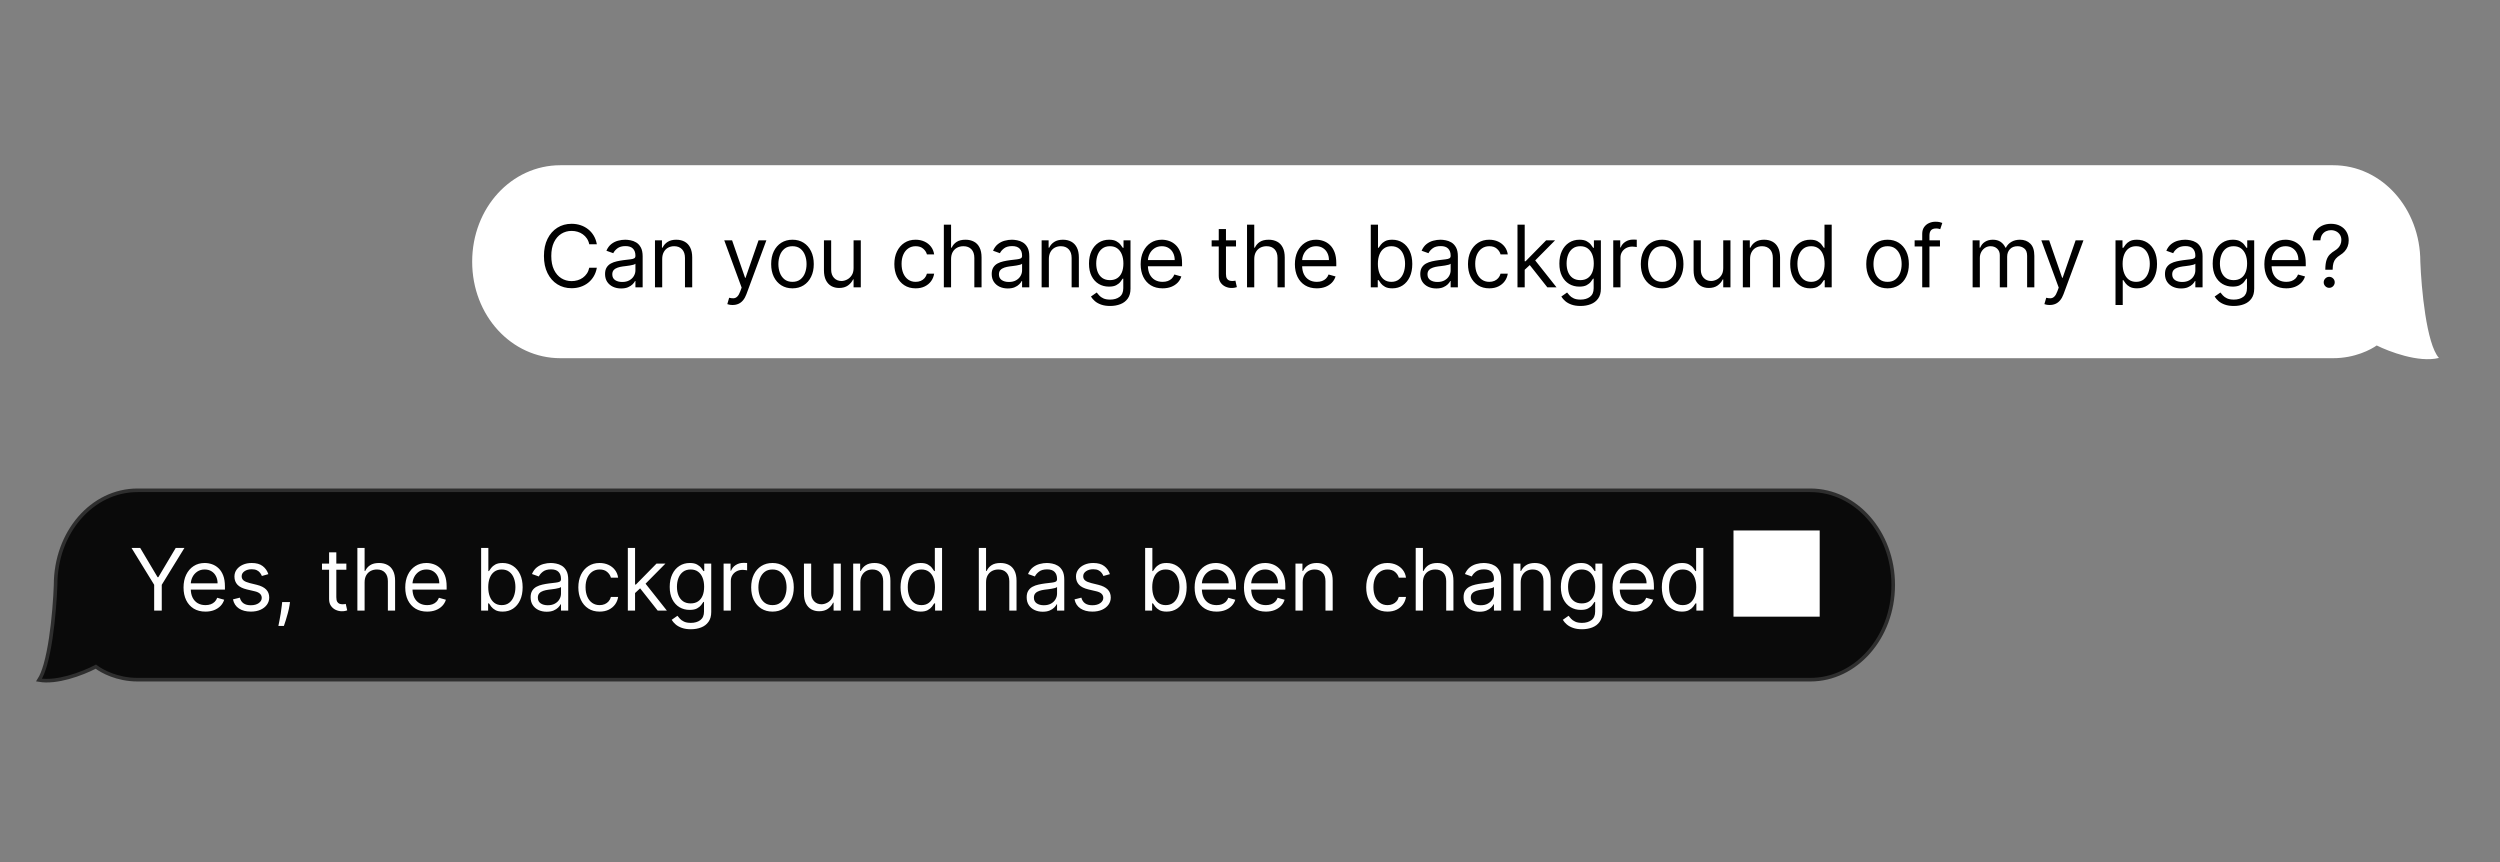 <svg width="348" height="120" viewBox="0 0 348 120" fill="none" xmlns="http://www.w3.org/2000/svg">
<rect x="0" y="0" width="348" height="120" fill="#808080" stroke="none"/>
<path d="M339.5 49.826C336.664 50.531 332.519 48.921 330.837 48.088C330.064 48.639 327.827 49.861 324.773 49.861L78 49.861C71.222 49.861 65.727 43.953 65.727 36.43C65.727 28.908 71.222 23 78 23L324.773 23C331.551 23 336.909 29.013 336.909 36.43C337.045 40.088 337.755 47.888 339.5 49.826Z" fill="white"/>
<path d="M83.079 34H82.023C81.96 33.696 81.851 33.429 81.695 33.199C81.541 32.969 81.354 32.776 81.132 32.619C80.913 32.46 80.671 32.341 80.403 32.261C80.136 32.182 79.858 32.142 79.568 32.142C79.04 32.142 78.561 32.276 78.132 32.543C77.706 32.81 77.367 33.203 77.114 33.723C76.864 34.243 76.739 34.881 76.739 35.636C76.739 36.392 76.864 37.03 77.114 37.55C77.367 38.07 77.706 38.463 78.132 38.73C78.561 38.997 79.04 39.131 79.568 39.131C79.858 39.131 80.136 39.091 80.403 39.011C80.671 38.932 80.913 38.814 81.132 38.658C81.354 38.499 81.541 38.304 81.695 38.074C81.851 37.841 81.96 37.574 82.023 37.273H83.079C83 37.719 82.855 38.118 82.645 38.47C82.435 38.822 82.173 39.122 81.861 39.369C81.548 39.614 81.197 39.8 80.808 39.928C80.422 40.055 80.008 40.119 79.568 40.119C78.824 40.119 78.162 39.938 77.582 39.574C77.003 39.21 76.547 38.693 76.215 38.023C75.882 37.352 75.716 36.557 75.716 35.636C75.716 34.716 75.882 33.92 76.215 33.25C76.547 32.58 77.003 32.062 77.582 31.699C78.162 31.335 78.824 31.153 79.568 31.153C80.008 31.153 80.422 31.217 80.808 31.345C81.197 31.473 81.548 31.66 81.861 31.908C82.173 32.152 82.435 32.45 82.645 32.803C82.855 33.152 83 33.551 83.079 34ZM86.457 40.153C86.042 40.153 85.666 40.075 85.328 39.919C84.99 39.76 84.721 39.531 84.522 39.233C84.323 38.932 84.224 38.568 84.224 38.142C84.224 37.767 84.298 37.463 84.446 37.23C84.593 36.994 84.791 36.81 85.038 36.676C85.285 36.543 85.558 36.443 85.856 36.378C86.157 36.31 86.46 36.256 86.764 36.216C87.162 36.165 87.484 36.126 87.731 36.101C87.981 36.072 88.163 36.026 88.277 35.96C88.393 35.895 88.451 35.781 88.451 35.619V35.585C88.451 35.165 88.336 34.838 88.106 34.605C87.879 34.372 87.534 34.256 87.071 34.256C86.591 34.256 86.214 34.361 85.941 34.571C85.669 34.781 85.477 35.006 85.366 35.244L84.412 34.903C84.582 34.506 84.809 34.196 85.093 33.974C85.38 33.75 85.693 33.594 86.031 33.506C86.372 33.415 86.707 33.369 87.037 33.369C87.247 33.369 87.488 33.395 87.761 33.446C88.037 33.494 88.302 33.595 88.558 33.749C88.816 33.902 89.031 34.133 89.201 34.443C89.372 34.753 89.457 35.168 89.457 35.688V40H88.451V39.114H88.4C88.332 39.256 88.218 39.408 88.059 39.57C87.9 39.731 87.689 39.869 87.424 39.983C87.16 40.097 86.838 40.153 86.457 40.153ZM86.611 39.25C87.008 39.25 87.343 39.172 87.616 39.016C87.892 38.859 88.099 38.658 88.238 38.41C88.38 38.163 88.451 37.903 88.451 37.631V36.71C88.409 36.761 88.315 36.808 88.17 36.851C88.028 36.891 87.863 36.926 87.676 36.957C87.491 36.986 87.311 37.011 87.135 37.034C86.961 37.054 86.821 37.071 86.713 37.085C86.451 37.119 86.207 37.175 85.98 37.251C85.755 37.325 85.573 37.438 85.434 37.588C85.298 37.736 85.23 37.938 85.23 38.193C85.23 38.543 85.359 38.807 85.618 38.986C85.879 39.162 86.21 39.25 86.611 39.25ZM92.178 36.062V40H91.173V33.455H92.144V34.477H92.23C92.383 34.145 92.616 33.878 92.928 33.676C93.241 33.472 93.644 33.369 94.139 33.369C94.582 33.369 94.969 33.46 95.302 33.642C95.634 33.821 95.893 34.094 96.078 34.46C96.262 34.824 96.355 35.284 96.355 35.841V40H95.349V35.909C95.349 35.395 95.215 34.994 94.948 34.707C94.681 34.418 94.315 34.273 93.849 34.273C93.528 34.273 93.241 34.342 92.988 34.481C92.738 34.621 92.54 34.824 92.396 35.091C92.251 35.358 92.178 35.682 92.178 36.062ZM101.975 42.455C101.804 42.455 101.652 42.44 101.519 42.412C101.385 42.386 101.293 42.361 101.242 42.335L101.498 41.449C101.742 41.511 101.958 41.534 102.145 41.517C102.333 41.5 102.499 41.416 102.644 41.266C102.792 41.118 102.927 40.878 103.049 40.545L103.236 40.034L100.816 33.455H101.907L103.714 38.67H103.782L105.589 33.455H106.679L103.901 40.955C103.776 41.293 103.621 41.572 103.437 41.794C103.252 42.019 103.037 42.185 102.793 42.293C102.552 42.401 102.279 42.455 101.975 42.455ZM110.312 40.136C109.721 40.136 109.202 39.996 108.756 39.715C108.313 39.433 107.966 39.04 107.716 38.534C107.469 38.028 107.346 37.438 107.346 36.761C107.346 36.08 107.469 35.484 107.716 34.976C107.966 34.467 108.313 34.072 108.756 33.791C109.202 33.51 109.721 33.369 110.312 33.369C110.902 33.369 111.42 33.51 111.863 33.791C112.309 34.072 112.655 34.467 112.902 34.976C113.152 35.484 113.277 36.08 113.277 36.761C113.277 37.438 113.152 38.028 112.902 38.534C112.655 39.04 112.309 39.433 111.863 39.715C111.42 39.996 110.902 40.136 110.312 40.136ZM110.312 39.233C110.76 39.233 111.13 39.118 111.42 38.888C111.709 38.658 111.924 38.355 112.063 37.98C112.202 37.605 112.272 37.199 112.272 36.761C112.272 36.324 112.202 35.916 112.063 35.538C111.924 35.16 111.709 34.855 111.42 34.622C111.13 34.389 110.76 34.273 110.312 34.273C109.863 34.273 109.493 34.389 109.204 34.622C108.914 34.855 108.699 35.16 108.56 35.538C108.421 35.916 108.351 36.324 108.351 36.761C108.351 37.199 108.421 37.605 108.56 37.98C108.699 38.355 108.914 38.658 109.204 38.888C109.493 39.118 109.863 39.233 110.312 39.233ZM118.818 37.324V33.455H119.823V40H118.818V38.892H118.749C118.596 39.224 118.357 39.507 118.034 39.74C117.71 39.97 117.301 40.085 116.806 40.085C116.397 40.085 116.034 39.996 115.715 39.817C115.397 39.635 115.147 39.362 114.965 38.999C114.784 38.632 114.693 38.17 114.693 37.614V33.455H115.698V37.545C115.698 38.023 115.832 38.403 116.099 38.688C116.369 38.972 116.713 39.114 117.13 39.114C117.38 39.114 117.634 39.05 117.893 38.922C118.154 38.794 118.373 38.598 118.549 38.334C118.728 38.07 118.818 37.733 118.818 37.324ZM127.459 40.136C126.846 40.136 126.317 39.992 125.874 39.702C125.431 39.412 125.09 39.013 124.851 38.504C124.613 37.996 124.493 37.415 124.493 36.761C124.493 36.097 124.616 35.51 124.86 35.001C125.107 34.49 125.451 34.091 125.891 33.804C126.334 33.514 126.851 33.369 127.442 33.369C127.903 33.369 128.317 33.455 128.687 33.625C129.056 33.795 129.359 34.034 129.594 34.341C129.83 34.648 129.976 35.006 130.033 35.415H129.028C128.951 35.117 128.78 34.852 128.516 34.622C128.255 34.389 127.903 34.273 127.459 34.273C127.067 34.273 126.724 34.375 126.428 34.58C126.136 34.781 125.907 35.067 125.742 35.436C125.58 35.803 125.499 36.233 125.499 36.727C125.499 37.233 125.579 37.673 125.738 38.048C125.9 38.423 126.127 38.715 126.42 38.922C126.715 39.129 127.062 39.233 127.459 39.233C127.721 39.233 127.958 39.188 128.171 39.097C128.384 39.006 128.565 38.875 128.712 38.705C128.86 38.534 128.965 38.33 129.028 38.091H130.033C129.976 38.477 129.836 38.825 129.611 39.135C129.39 39.442 129.096 39.686 128.729 39.868C128.366 40.047 127.942 40.136 127.459 40.136ZM132.389 36.062V40H131.383V31.273H132.389V34.477H132.474C132.628 34.139 132.858 33.871 133.165 33.672C133.474 33.47 133.886 33.369 134.4 33.369C134.846 33.369 135.237 33.459 135.572 33.638C135.908 33.814 136.168 34.085 136.352 34.452C136.54 34.815 136.633 35.278 136.633 35.841V40H135.628V35.909C135.628 35.389 135.493 34.987 135.223 34.703C134.956 34.416 134.585 34.273 134.111 34.273C133.781 34.273 133.486 34.342 133.224 34.481C132.966 34.621 132.761 34.824 132.611 35.091C132.463 35.358 132.389 35.682 132.389 36.062ZM140.279 40.153C139.865 40.153 139.488 40.075 139.15 39.919C138.812 39.76 138.544 39.531 138.345 39.233C138.146 38.932 138.046 38.568 138.046 38.142C138.046 37.767 138.12 37.463 138.268 37.23C138.416 36.994 138.613 36.81 138.86 36.676C139.108 36.543 139.38 36.443 139.679 36.378C139.98 36.31 140.282 36.256 140.586 36.216C140.984 36.165 141.306 36.126 141.554 36.101C141.804 36.072 141.985 36.026 142.099 35.96C142.215 35.895 142.274 35.781 142.274 35.619V35.585C142.274 35.165 142.159 34.838 141.929 34.605C141.701 34.372 141.356 34.256 140.893 34.256C140.413 34.256 140.037 34.361 139.764 34.571C139.491 34.781 139.299 35.006 139.188 35.244L138.234 34.903C138.404 34.506 138.632 34.196 138.916 33.974C139.203 33.75 139.515 33.594 139.853 33.506C140.194 33.415 140.529 33.369 140.859 33.369C141.069 33.369 141.311 33.395 141.583 33.446C141.859 33.494 142.125 33.595 142.38 33.749C142.639 33.902 142.853 34.133 143.024 34.443C143.194 34.753 143.279 35.168 143.279 35.688V40H142.274V39.114H142.223C142.154 39.256 142.041 39.408 141.882 39.57C141.723 39.731 141.511 39.869 141.247 39.983C140.983 40.097 140.66 40.153 140.279 40.153ZM140.433 39.25C140.831 39.25 141.166 39.172 141.438 39.016C141.714 38.859 141.921 38.658 142.061 38.41C142.203 38.163 142.274 37.903 142.274 37.631V36.71C142.231 36.761 142.137 36.808 141.992 36.851C141.85 36.891 141.686 36.926 141.498 36.957C141.313 36.986 141.133 37.011 140.957 37.034C140.784 37.054 140.643 37.071 140.535 37.085C140.274 37.119 140.029 37.175 139.802 37.251C139.578 37.325 139.396 37.438 139.257 37.588C139.12 37.736 139.052 37.938 139.052 38.193C139.052 38.543 139.181 38.807 139.44 38.986C139.701 39.162 140.032 39.25 140.433 39.25ZM146.001 36.062V40H144.995V33.455H145.967V34.477H146.052C146.205 34.145 146.438 33.878 146.751 33.676C147.063 33.472 147.467 33.369 147.961 33.369C148.404 33.369 148.792 33.46 149.124 33.642C149.457 33.821 149.715 34.094 149.9 34.46C150.084 34.824 150.177 35.284 150.177 35.841V40H149.171V35.909C149.171 35.395 149.038 34.994 148.771 34.707C148.504 34.418 148.137 34.273 147.671 34.273C147.35 34.273 147.063 34.342 146.81 34.481C146.56 34.621 146.363 34.824 146.218 35.091C146.073 35.358 146.001 35.682 146.001 36.062ZM154.537 42.591C154.051 42.591 153.633 42.528 153.284 42.403C152.934 42.281 152.643 42.119 152.41 41.918C152.18 41.719 151.997 41.506 151.86 41.278L152.662 40.716C152.752 40.835 152.868 40.972 153.007 41.125C153.146 41.281 153.336 41.416 153.578 41.53C153.822 41.646 154.142 41.705 154.537 41.705C155.065 41.705 155.501 41.577 155.845 41.321C156.189 41.065 156.36 40.665 156.36 40.119V38.79H156.275C156.201 38.909 156.096 39.057 155.96 39.233C155.826 39.406 155.633 39.561 155.38 39.697C155.13 39.831 154.792 39.898 154.366 39.898C153.838 39.898 153.363 39.773 152.943 39.523C152.525 39.273 152.194 38.909 151.95 38.432C151.708 37.955 151.588 37.375 151.588 36.693C151.588 36.023 151.706 35.439 151.941 34.942C152.177 34.442 152.505 34.055 152.926 33.783C153.346 33.507 153.832 33.369 154.383 33.369C154.809 33.369 155.147 33.44 155.397 33.582C155.65 33.722 155.843 33.881 155.977 34.06C156.113 34.236 156.218 34.381 156.292 34.494H156.395V33.455H157.366V40.188C157.366 40.75 157.238 41.207 156.983 41.56C156.73 41.915 156.389 42.175 155.96 42.34C155.534 42.507 155.059 42.591 154.537 42.591ZM154.502 38.994C154.906 38.994 155.247 38.902 155.525 38.717C155.804 38.533 156.015 38.267 156.16 37.92C156.305 37.574 156.377 37.159 156.377 36.676C156.377 36.205 156.306 35.788 156.164 35.428C156.022 35.067 155.812 34.784 155.534 34.58C155.255 34.375 154.912 34.273 154.502 34.273C154.076 34.273 153.721 34.381 153.437 34.597C153.156 34.812 152.944 35.102 152.802 35.466C152.663 35.83 152.593 36.233 152.593 36.676C152.593 37.131 152.664 37.533 152.806 37.882C152.951 38.229 153.164 38.501 153.446 38.7C153.73 38.896 154.082 38.994 154.502 38.994ZM161.831 40.136C161.201 40.136 160.657 39.997 160.199 39.719C159.745 39.438 159.394 39.045 159.147 38.543C158.902 38.037 158.78 37.449 158.78 36.778C158.78 36.108 158.902 35.517 159.147 35.006C159.394 34.492 159.738 34.091 160.178 33.804C160.621 33.514 161.138 33.369 161.729 33.369C162.07 33.369 162.407 33.426 162.739 33.54C163.071 33.653 163.374 33.838 163.647 34.094C163.919 34.347 164.137 34.682 164.299 35.099C164.461 35.517 164.542 36.031 164.542 36.642V37.068H159.496V36.199H163.519C163.519 35.83 163.445 35.5 163.297 35.21C163.152 34.92 162.945 34.692 162.675 34.524C162.408 34.356 162.093 34.273 161.729 34.273C161.328 34.273 160.982 34.372 160.689 34.571C160.4 34.767 160.177 35.023 160.02 35.338C159.864 35.653 159.786 35.992 159.786 36.352V36.932C159.786 37.426 159.871 37.845 160.042 38.189C160.215 38.53 160.455 38.79 160.762 38.969C161.069 39.145 161.425 39.233 161.831 39.233C162.096 39.233 162.334 39.196 162.547 39.122C162.763 39.045 162.949 38.932 163.105 38.781C163.262 38.628 163.382 38.438 163.468 38.21L164.439 38.483C164.337 38.812 164.165 39.102 163.924 39.352C163.682 39.599 163.384 39.793 163.029 39.932C162.674 40.068 162.275 40.136 161.831 40.136ZM172.053 33.455V34.307H168.661V33.455H172.053ZM169.65 31.886H170.655V38.125C170.655 38.409 170.696 38.622 170.779 38.764C170.864 38.903 170.972 38.997 171.103 39.045C171.236 39.091 171.377 39.114 171.525 39.114C171.635 39.114 171.726 39.108 171.797 39.097C171.868 39.082 171.925 39.071 171.968 39.062L172.172 39.966C172.104 39.992 172.009 40.017 171.887 40.043C171.765 40.071 171.61 40.085 171.422 40.085C171.138 40.085 170.86 40.024 170.587 39.902C170.317 39.78 170.093 39.594 169.914 39.344C169.738 39.094 169.65 38.778 169.65 38.398V31.886ZM174.592 36.062V40H173.586V31.273H174.592V34.477H174.677C174.831 34.139 175.061 33.871 175.368 33.672C175.677 33.47 176.089 33.369 176.603 33.369C177.049 33.369 177.44 33.459 177.775 33.638C178.111 33.814 178.37 34.085 178.555 34.452C178.743 34.815 178.836 35.278 178.836 35.841V40H177.831V35.909C177.831 35.389 177.696 34.987 177.426 34.703C177.159 34.416 176.788 34.273 176.314 34.273C175.984 34.273 175.689 34.342 175.427 34.481C175.169 34.621 174.964 34.824 174.814 35.091C174.666 35.358 174.592 35.682 174.592 36.062ZM183.301 40.136C182.67 40.136 182.126 39.997 181.668 39.719C181.214 39.438 180.863 39.045 180.616 38.543C180.372 38.037 180.249 37.449 180.249 36.778C180.249 36.108 180.372 35.517 180.616 35.006C180.863 34.492 181.207 34.091 181.647 33.804C182.09 33.514 182.607 33.369 183.198 33.369C183.539 33.369 183.876 33.426 184.208 33.54C184.541 33.653 184.843 33.838 185.116 34.094C185.389 34.347 185.606 34.682 185.768 35.099C185.93 35.517 186.011 36.031 186.011 36.642V37.068H180.965V36.199H184.988C184.988 35.83 184.914 35.5 184.766 35.21C184.622 34.92 184.414 34.692 184.144 34.524C183.877 34.356 183.562 34.273 183.198 34.273C182.798 34.273 182.451 34.372 182.159 34.571C181.869 34.767 181.646 35.023 181.489 35.338C181.333 35.653 181.255 35.992 181.255 36.352V36.932C181.255 37.426 181.34 37.845 181.511 38.189C181.684 38.53 181.924 38.79 182.231 38.969C182.538 39.145 182.894 39.233 183.301 39.233C183.565 39.233 183.803 39.196 184.016 39.122C184.232 39.045 184.418 38.932 184.575 38.781C184.731 38.628 184.852 38.438 184.937 38.21L185.909 38.483C185.806 38.812 185.634 39.102 185.393 39.352C185.151 39.599 184.853 39.793 184.498 39.932C184.143 40.068 183.744 40.136 183.301 40.136ZM190.812 40V31.273H191.818V34.494H191.903C191.977 34.381 192.079 34.236 192.21 34.06C192.343 33.881 192.534 33.722 192.781 33.582C193.031 33.44 193.369 33.369 193.795 33.369C194.346 33.369 194.832 33.507 195.252 33.783C195.673 34.058 196.001 34.449 196.237 34.955C196.472 35.46 196.59 36.057 196.59 36.744C196.59 37.438 196.472 38.038 196.237 38.547C196.001 39.053 195.674 39.445 195.257 39.723C194.839 39.999 194.357 40.136 193.812 40.136C193.392 40.136 193.055 40.067 192.802 39.928C192.549 39.785 192.355 39.625 192.218 39.446C192.082 39.264 191.977 39.114 191.903 38.994H191.784V40H190.812ZM191.801 36.727C191.801 37.222 191.873 37.658 192.018 38.035C192.163 38.41 192.374 38.705 192.653 38.918C192.931 39.128 193.272 39.233 193.676 39.233C194.096 39.233 194.447 39.122 194.728 38.901C195.012 38.676 195.225 38.375 195.367 37.997C195.512 37.617 195.585 37.193 195.585 36.727C195.585 36.267 195.514 35.852 195.372 35.483C195.232 35.111 195.021 34.817 194.737 34.601C194.455 34.382 194.102 34.273 193.676 34.273C193.267 34.273 192.923 34.376 192.644 34.584C192.366 34.788 192.156 35.075 192.014 35.445C191.872 35.811 191.801 36.239 191.801 36.727ZM199.935 40.153C199.52 40.153 199.144 40.075 198.806 39.919C198.468 39.76 198.199 39.531 198 39.233C197.801 38.932 197.702 38.568 197.702 38.142C197.702 37.767 197.776 37.463 197.924 37.23C198.071 36.994 198.269 36.81 198.516 36.676C198.763 36.543 199.036 36.443 199.334 36.378C199.635 36.31 199.938 36.256 200.242 36.216C200.639 36.165 200.962 36.126 201.209 36.101C201.459 36.072 201.641 36.026 201.754 35.96C201.871 35.895 201.929 35.781 201.929 35.619V35.585C201.929 35.165 201.814 34.838 201.584 34.605C201.357 34.372 201.012 34.256 200.549 34.256C200.068 34.256 199.692 34.361 199.419 34.571C199.147 34.781 198.955 35.006 198.844 35.244L197.889 34.903C198.06 34.506 198.287 34.196 198.571 33.974C198.858 33.75 199.171 33.594 199.509 33.506C199.85 33.415 200.185 33.369 200.514 33.369C200.725 33.369 200.966 33.395 201.239 33.446C201.514 33.494 201.78 33.595 202.036 33.749C202.294 33.902 202.509 34.133 202.679 34.443C202.85 34.753 202.935 35.168 202.935 35.688V40H201.929V39.114H201.878C201.81 39.256 201.696 39.408 201.537 39.57C201.378 39.731 201.166 39.869 200.902 39.983C200.638 40.097 200.316 40.153 199.935 40.153ZM200.088 39.25C200.486 39.25 200.821 39.172 201.094 39.016C201.37 38.859 201.577 38.658 201.716 38.41C201.858 38.163 201.929 37.903 201.929 37.631V36.71C201.887 36.761 201.793 36.808 201.648 36.851C201.506 36.891 201.341 36.926 201.154 36.957C200.969 36.986 200.789 37.011 200.612 37.034C200.439 37.054 200.299 37.071 200.191 37.085C199.929 37.119 199.685 37.175 199.458 37.251C199.233 37.325 199.051 37.438 198.912 37.588C198.776 37.736 198.708 37.938 198.708 38.193C198.708 38.543 198.837 38.807 199.095 38.986C199.357 39.162 199.688 39.25 200.088 39.25ZM207.31 40.136C206.696 40.136 206.167 39.992 205.724 39.702C205.281 39.412 204.94 39.013 204.702 38.504C204.463 37.996 204.344 37.415 204.344 36.761C204.344 36.097 204.466 35.51 204.71 35.001C204.957 34.49 205.301 34.091 205.741 33.804C206.185 33.514 206.702 33.369 207.292 33.369C207.753 33.369 208.167 33.455 208.537 33.625C208.906 33.795 209.209 34.034 209.444 34.341C209.68 34.648 209.827 35.006 209.883 35.415H208.878C208.801 35.117 208.631 34.852 208.366 34.622C208.105 34.389 207.753 34.273 207.31 34.273C206.917 34.273 206.574 34.375 206.278 34.58C205.986 34.781 205.757 35.067 205.592 35.436C205.43 35.803 205.349 36.233 205.349 36.727C205.349 37.233 205.429 37.673 205.588 38.048C205.75 38.423 205.977 38.715 206.27 38.922C206.565 39.129 206.912 39.233 207.31 39.233C207.571 39.233 207.808 39.188 208.021 39.097C208.234 39.006 208.415 38.875 208.562 38.705C208.71 38.534 208.815 38.33 208.878 38.091H209.883C209.827 38.477 209.686 38.825 209.462 39.135C209.24 39.442 208.946 39.686 208.579 39.868C208.216 40.047 207.792 40.136 207.31 40.136ZM212.171 37.614L212.154 36.369H212.359L215.222 33.455H216.467L213.415 36.54H213.33L212.171 37.614ZM211.234 40V31.273H212.239V40H211.234ZM215.393 40L212.836 36.761L213.552 36.062L216.671 40H215.393ZM220.013 42.591C219.528 42.591 219.11 42.528 218.761 42.403C218.411 42.281 218.12 42.119 217.887 41.918C217.657 41.719 217.474 41.506 217.337 41.278L218.138 40.716C218.229 40.835 218.344 40.972 218.484 41.125C218.623 41.281 218.813 41.416 219.055 41.53C219.299 41.646 219.619 41.705 220.013 41.705C220.542 41.705 220.978 41.577 221.322 41.321C221.665 41.065 221.837 40.665 221.837 40.119V38.79H221.752C221.678 38.909 221.573 39.057 221.437 39.233C221.303 39.406 221.11 39.561 220.857 39.697C220.607 39.831 220.269 39.898 219.843 39.898C219.315 39.898 218.84 39.773 218.42 39.523C218.002 39.273 217.671 38.909 217.427 38.432C217.185 37.955 217.065 37.375 217.065 36.693C217.065 36.023 217.182 35.439 217.418 34.942C217.654 34.442 217.982 34.055 218.403 33.783C218.823 33.507 219.309 33.369 219.86 33.369C220.286 33.369 220.624 33.44 220.874 33.582C221.127 33.722 221.32 33.881 221.454 34.06C221.59 34.236 221.695 34.381 221.769 34.494H221.871V33.455H222.843V40.188C222.843 40.75 222.715 41.207 222.459 41.56C222.207 41.915 221.866 42.175 221.437 42.34C221.011 42.507 220.536 42.591 220.013 42.591ZM219.979 38.994C220.383 38.994 220.724 38.902 221.002 38.717C221.28 38.533 221.492 38.267 221.637 37.92C221.782 37.574 221.854 37.159 221.854 36.676C221.854 36.205 221.783 35.788 221.641 35.428C221.499 35.067 221.289 34.784 221.011 34.58C220.732 34.375 220.388 34.273 219.979 34.273C219.553 34.273 219.198 34.381 218.914 34.597C218.633 34.812 218.421 35.102 218.279 35.466C218.14 35.83 218.07 36.233 218.07 36.676C218.07 37.131 218.141 37.533 218.283 37.882C218.428 38.229 218.641 38.501 218.923 38.7C219.207 38.896 219.559 38.994 219.979 38.994ZM224.564 40V33.455H225.535V34.443H225.604C225.723 34.119 225.939 33.856 226.251 33.655C226.564 33.453 226.916 33.352 227.308 33.352C227.382 33.352 227.474 33.354 227.585 33.356C227.696 33.359 227.78 33.364 227.837 33.369V34.392C227.803 34.383 227.724 34.371 227.602 34.354C227.483 34.334 227.357 34.324 227.223 34.324C226.905 34.324 226.621 34.391 226.371 34.524C226.124 34.655 225.928 34.837 225.783 35.07C225.641 35.3 225.57 35.562 225.57 35.858V40H224.564ZM231.369 40.136C230.778 40.136 230.259 39.996 229.813 39.715C229.37 39.433 229.023 39.04 228.773 38.534C228.526 38.028 228.403 37.438 228.403 36.761C228.403 36.08 228.526 35.484 228.773 34.976C229.023 34.467 229.37 34.072 229.813 33.791C230.259 33.51 230.778 33.369 231.369 33.369C231.96 33.369 232.477 33.51 232.92 33.791C233.366 34.072 233.712 34.467 233.96 34.976C234.21 35.484 234.335 36.08 234.335 36.761C234.335 37.438 234.21 38.028 233.96 38.534C233.712 39.04 233.366 39.433 232.92 39.715C232.477 39.996 231.96 40.136 231.369 40.136ZM231.369 39.233C231.817 39.233 232.187 39.118 232.477 38.888C232.766 38.658 232.981 38.355 233.12 37.98C233.259 37.605 233.329 37.199 233.329 36.761C233.329 36.324 233.259 35.916 233.12 35.538C232.981 35.16 232.766 34.855 232.477 34.622C232.187 34.389 231.817 34.273 231.369 34.273C230.92 34.273 230.55 34.389 230.261 34.622C229.971 34.855 229.756 35.16 229.617 35.538C229.478 35.916 229.408 36.324 229.408 36.761C229.408 37.199 229.478 37.605 229.617 37.98C229.756 38.355 229.971 38.658 230.261 38.888C230.55 39.118 230.92 39.233 231.369 39.233ZM239.875 37.324V33.455H240.88V40H239.875V38.892H239.806C239.653 39.224 239.414 39.507 239.091 39.74C238.767 39.97 238.358 40.085 237.863 40.085C237.454 40.085 237.091 39.996 236.772 39.817C236.454 39.635 236.204 39.362 236.022 38.999C235.841 38.632 235.75 38.17 235.75 37.614V33.455H236.755V37.545C236.755 38.023 236.889 38.403 237.156 38.688C237.426 38.972 237.77 39.114 238.187 39.114C238.437 39.114 238.691 39.05 238.95 38.922C239.211 38.794 239.43 38.598 239.606 38.334C239.785 38.07 239.875 37.733 239.875 37.324ZM243.608 36.062V40H242.602V33.455H243.574V34.477H243.659C243.813 34.145 244.046 33.878 244.358 33.676C244.671 33.472 245.074 33.369 245.568 33.369C246.011 33.369 246.399 33.46 246.732 33.642C247.064 33.821 247.322 34.094 247.507 34.46C247.692 34.824 247.784 35.284 247.784 35.841V40H246.778V35.909C246.778 35.395 246.645 34.994 246.378 34.707C246.111 34.418 245.744 34.273 245.278 34.273C244.957 34.273 244.671 34.342 244.418 34.481C244.168 34.621 243.97 34.824 243.825 35.091C243.68 35.358 243.608 35.682 243.608 36.062ZM251.973 40.136C251.428 40.136 250.946 39.999 250.529 39.723C250.111 39.445 249.785 39.053 249.549 38.547C249.313 38.038 249.195 37.438 249.195 36.744C249.195 36.057 249.313 35.46 249.549 34.955C249.785 34.449 250.113 34.058 250.533 33.783C250.954 33.507 251.439 33.369 251.99 33.369C252.417 33.369 252.753 33.44 253 33.582C253.25 33.722 253.441 33.881 253.571 34.06C253.705 34.236 253.809 34.381 253.883 34.494H253.968V31.273H254.973V40H254.002V38.994H253.883C253.809 39.114 253.704 39.264 253.567 39.446C253.431 39.625 253.236 39.785 252.983 39.928C252.731 40.067 252.394 40.136 251.973 40.136ZM252.11 39.233C252.513 39.233 252.854 39.128 253.133 38.918C253.411 38.705 253.623 38.41 253.767 38.035C253.912 37.658 253.985 37.222 253.985 36.727C253.985 36.239 253.914 35.811 253.772 35.445C253.63 35.075 253.419 34.788 253.141 34.584C252.863 34.376 252.519 34.273 252.11 34.273C251.684 34.273 251.329 34.382 251.044 34.601C250.763 34.817 250.552 35.111 250.41 35.483C250.27 35.852 250.201 36.267 250.201 36.727C250.201 37.193 250.272 37.617 250.414 37.997C250.559 38.375 250.772 38.676 251.053 38.901C251.337 39.122 251.689 39.233 252.11 39.233ZM262.749 40.136C262.158 40.136 261.64 39.996 261.194 39.715C260.75 39.433 260.404 39.04 260.154 38.534C259.907 38.028 259.783 37.438 259.783 36.761C259.783 36.08 259.907 35.484 260.154 34.976C260.404 34.467 260.75 34.072 261.194 33.791C261.64 33.51 262.158 33.369 262.749 33.369C263.34 33.369 263.857 33.51 264.3 33.791C264.746 34.072 265.093 34.467 265.34 34.976C265.59 35.484 265.715 36.08 265.715 36.761C265.715 37.438 265.59 38.028 265.34 38.534C265.093 39.04 264.746 39.433 264.3 39.715C263.857 39.996 263.34 40.136 262.749 40.136ZM262.749 39.233C263.198 39.233 263.567 39.118 263.857 38.888C264.147 38.658 264.361 38.355 264.5 37.98C264.64 37.605 264.709 37.199 264.709 36.761C264.709 36.324 264.64 35.916 264.5 35.538C264.361 35.16 264.147 34.855 263.857 34.622C263.567 34.389 263.198 34.273 262.749 34.273C262.3 34.273 261.931 34.389 261.641 34.622C261.351 34.855 261.137 35.16 260.998 35.538C260.858 35.916 260.789 36.324 260.789 36.761C260.789 37.199 260.858 37.605 260.998 37.98C261.137 38.355 261.351 38.658 261.641 38.888C261.931 39.118 262.3 39.233 262.749 39.233ZM270.045 33.455V34.307H266.517V33.455H270.045ZM267.573 40V32.551C267.573 32.176 267.661 31.864 267.838 31.614C268.014 31.364 268.242 31.176 268.524 31.051C268.805 30.926 269.102 30.864 269.414 30.864C269.661 30.864 269.863 30.884 270.019 30.923C270.176 30.963 270.292 31 270.369 31.034L270.079 31.903C270.028 31.886 269.957 31.865 269.866 31.84C269.778 31.814 269.661 31.801 269.517 31.801C269.184 31.801 268.944 31.885 268.796 32.053C268.651 32.22 268.579 32.466 268.579 32.79V40H267.573ZM274.589 40V33.455H275.561V34.477H275.646C275.783 34.128 276.003 33.856 276.307 33.663C276.611 33.467 276.976 33.369 277.402 33.369C277.834 33.369 278.193 33.467 278.48 33.663C278.77 33.856 278.996 34.128 279.158 34.477H279.226C279.393 34.139 279.645 33.871 279.98 33.672C280.315 33.47 280.717 33.369 281.186 33.369C281.771 33.369 282.25 33.553 282.622 33.919C282.994 34.283 283.18 34.849 283.18 35.619V40H282.175V35.619C282.175 35.136 282.042 34.791 281.778 34.584C281.514 34.376 281.203 34.273 280.845 34.273C280.385 34.273 280.028 34.412 279.775 34.69C279.523 34.966 279.396 35.315 279.396 35.739V40H278.373V35.517C278.373 35.145 278.253 34.845 278.011 34.618C277.77 34.388 277.459 34.273 277.078 34.273C276.817 34.273 276.572 34.342 276.345 34.481C276.121 34.621 275.939 34.814 275.8 35.061C275.663 35.305 275.595 35.588 275.595 35.909V40H274.589ZM285.312 42.455C285.142 42.455 284.99 42.44 284.856 42.412C284.723 42.386 284.631 42.361 284.579 42.335L284.835 41.449C285.079 41.511 285.295 41.534 285.483 41.517C285.67 41.5 285.837 41.416 285.981 41.266C286.129 41.118 286.264 40.878 286.386 40.545L286.574 40.034L284.153 33.455H285.244L287.051 38.67H287.119L288.926 33.455H290.017L287.239 40.955C287.114 41.293 286.959 41.572 286.774 41.794C286.589 42.019 286.375 42.185 286.131 42.293C285.889 42.401 285.616 42.455 285.312 42.455ZM294.479 42.455V33.455H295.451V34.494H295.57C295.644 34.381 295.746 34.236 295.877 34.06C296.011 33.881 296.201 33.722 296.448 33.582C296.698 33.44 297.036 33.369 297.462 33.369C298.013 33.369 298.499 33.507 298.92 33.783C299.34 34.058 299.668 34.449 299.904 34.955C300.14 35.46 300.258 36.057 300.258 36.744C300.258 37.438 300.14 38.038 299.904 38.547C299.668 39.053 299.342 39.445 298.924 39.723C298.506 39.999 298.025 40.136 297.479 40.136C297.059 40.136 296.722 40.067 296.469 39.928C296.217 39.785 296.022 39.625 295.886 39.446C295.749 39.264 295.644 39.114 295.57 38.994H295.485V42.455H294.479ZM295.468 36.727C295.468 37.222 295.54 37.658 295.685 38.035C295.83 38.41 296.042 38.705 296.32 38.918C296.599 39.128 296.94 39.233 297.343 39.233C297.763 39.233 298.114 39.122 298.396 38.901C298.68 38.676 298.893 38.375 299.035 37.997C299.18 37.617 299.252 37.193 299.252 36.727C299.252 36.267 299.181 35.852 299.039 35.483C298.9 35.111 298.688 34.817 298.404 34.601C298.123 34.382 297.769 34.273 297.343 34.273C296.934 34.273 296.59 34.376 296.312 34.584C296.033 34.788 295.823 35.075 295.681 35.445C295.539 35.811 295.468 36.239 295.468 36.727ZM303.598 40.153C303.183 40.153 302.807 40.075 302.469 39.919C302.131 39.76 301.862 39.531 301.663 39.233C301.464 38.932 301.365 38.568 301.365 38.142C301.365 37.767 301.439 37.463 301.587 37.23C301.734 36.994 301.932 36.81 302.179 36.676C302.426 36.543 302.699 36.443 302.997 36.378C303.298 36.31 303.601 36.256 303.905 36.216C304.303 36.165 304.625 36.126 304.872 36.101C305.122 36.072 305.304 36.026 305.418 35.96C305.534 35.895 305.592 35.781 305.592 35.619V35.585C305.592 35.165 305.477 34.838 305.247 34.605C305.02 34.372 304.675 34.256 304.212 34.256C303.732 34.256 303.355 34.361 303.082 34.571C302.81 34.781 302.618 35.006 302.507 35.244L301.553 34.903C301.723 34.506 301.95 34.196 302.234 33.974C302.521 33.75 302.834 33.594 303.172 33.506C303.513 33.415 303.848 33.369 304.178 33.369C304.388 33.369 304.629 33.395 304.902 33.446C305.178 33.494 305.443 33.595 305.699 33.749C305.957 33.902 306.172 34.133 306.342 34.443C306.513 34.753 306.598 35.168 306.598 35.688V40H305.592V39.114H305.541C305.473 39.256 305.359 39.408 305.2 39.57C305.041 39.731 304.83 39.869 304.565 39.983C304.301 40.097 303.979 40.153 303.598 40.153ZM303.751 39.25C304.149 39.25 304.484 39.172 304.757 39.016C305.033 38.859 305.24 38.658 305.379 38.41C305.521 38.163 305.592 37.903 305.592 37.631V36.71C305.55 36.761 305.456 36.808 305.311 36.851C305.169 36.891 305.004 36.926 304.817 36.957C304.632 36.986 304.452 37.011 304.276 37.034C304.102 37.054 303.962 37.071 303.854 37.085C303.592 37.119 303.348 37.175 303.121 37.251C302.896 37.325 302.714 37.438 302.575 37.588C302.439 37.736 302.371 37.938 302.371 38.193C302.371 38.543 302.5 38.807 302.759 38.986C303.02 39.162 303.351 39.25 303.751 39.25ZM310.956 42.591C310.47 42.591 310.052 42.528 309.703 42.403C309.353 42.281 309.062 42.119 308.829 41.918C308.599 41.719 308.416 41.506 308.279 41.278L309.081 40.716C309.172 40.835 309.287 40.972 309.426 41.125C309.565 41.281 309.755 41.416 309.997 41.53C310.241 41.646 310.561 41.705 310.956 41.705C311.484 41.705 311.92 41.577 312.264 41.321C312.608 41.065 312.779 40.665 312.779 40.119V38.79H312.694C312.62 38.909 312.515 39.057 312.379 39.233C312.245 39.406 312.052 39.561 311.799 39.697C311.549 39.831 311.211 39.898 310.785 39.898C310.257 39.898 309.782 39.773 309.362 39.523C308.944 39.273 308.613 38.909 308.369 38.432C308.128 37.955 308.007 37.375 308.007 36.693C308.007 36.023 308.125 35.439 308.36 34.942C308.596 34.442 308.924 34.055 309.345 33.783C309.765 33.507 310.251 33.369 310.802 33.369C311.228 33.369 311.566 33.44 311.816 33.582C312.069 33.722 312.262 33.881 312.396 34.06C312.532 34.236 312.637 34.381 312.711 34.494H312.814V33.455H313.785V40.188C313.785 40.75 313.657 41.207 313.402 41.56C313.149 41.915 312.808 42.175 312.379 42.34C311.953 42.507 311.478 42.591 310.956 42.591ZM310.922 38.994C311.325 38.994 311.666 38.902 311.944 38.717C312.223 38.533 312.434 38.267 312.579 37.92C312.724 37.574 312.797 37.159 312.797 36.676C312.797 36.205 312.726 35.788 312.583 35.428C312.441 35.067 312.231 34.784 311.953 34.58C311.674 34.375 311.331 34.273 310.922 34.273C310.495 34.273 310.14 34.381 309.856 34.597C309.575 34.812 309.363 35.102 309.221 35.466C309.082 35.83 309.012 36.233 309.012 36.676C309.012 37.131 309.083 37.533 309.226 37.882C309.37 38.229 309.583 38.501 309.865 38.7C310.149 38.896 310.501 38.994 310.922 38.994ZM318.25 40.136C317.62 40.136 317.076 39.997 316.618 39.719C316.164 39.438 315.813 39.045 315.566 38.543C315.321 38.037 315.199 37.449 315.199 36.778C315.199 36.108 315.321 35.517 315.566 35.006C315.813 34.492 316.157 34.091 316.597 33.804C317.04 33.514 317.557 33.369 318.148 33.369C318.489 33.369 318.826 33.426 319.158 33.54C319.49 33.653 319.793 33.838 320.066 34.094C320.338 34.347 320.556 34.682 320.718 35.099C320.88 35.517 320.961 36.031 320.961 36.642V37.068H315.915V36.199H319.938C319.938 35.83 319.864 35.5 319.716 35.21C319.571 34.92 319.364 34.692 319.094 34.524C318.827 34.356 318.512 34.273 318.148 34.273C317.748 34.273 317.401 34.372 317.108 34.571C316.819 34.767 316.596 35.023 316.439 35.338C316.283 35.653 316.205 35.992 316.205 36.352V36.932C316.205 37.426 316.29 37.845 316.461 38.189C316.634 38.53 316.874 38.79 317.181 38.969C317.488 39.145 317.844 39.233 318.25 39.233C318.515 39.233 318.753 39.196 318.966 39.122C319.182 39.045 319.368 38.932 319.525 38.781C319.681 38.628 319.802 38.438 319.887 38.21L320.858 38.483C320.756 38.812 320.584 39.102 320.343 39.352C320.101 39.599 319.803 39.793 319.448 39.932C319.093 40.068 318.694 40.136 318.25 40.136ZM323.683 37.545V37.494C323.689 36.952 323.745 36.52 323.853 36.199C323.961 35.878 324.115 35.618 324.314 35.419C324.512 35.22 324.751 35.037 325.03 34.869C325.197 34.767 325.348 34.646 325.481 34.507C325.615 34.365 325.72 34.202 325.797 34.017C325.876 33.832 325.916 33.628 325.916 33.403C325.916 33.125 325.851 32.883 325.72 32.679C325.589 32.474 325.414 32.317 325.196 32.206C324.977 32.095 324.734 32.04 324.467 32.04C324.234 32.04 324.01 32.088 323.794 32.185C323.578 32.281 323.397 32.433 323.253 32.641C323.108 32.848 323.024 33.119 323.001 33.455H321.927C321.95 32.972 322.075 32.558 322.302 32.215C322.532 31.871 322.835 31.608 323.21 31.426C323.588 31.244 324.007 31.153 324.467 31.153C324.967 31.153 325.402 31.253 325.771 31.452C326.143 31.651 326.43 31.923 326.632 32.27C326.836 32.617 326.939 33.011 326.939 33.455C326.939 33.767 326.89 34.05 326.794 34.303C326.7 34.555 326.564 34.781 326.385 34.98C326.209 35.179 325.995 35.355 325.745 35.508C325.495 35.665 325.295 35.83 325.145 36.003C324.994 36.173 324.885 36.376 324.816 36.612C324.748 36.848 324.711 37.142 324.706 37.494V37.545H323.683ZM324.228 40.068C324.018 40.068 323.838 39.993 323.687 39.842C323.537 39.692 323.461 39.511 323.461 39.301C323.461 39.091 323.537 38.91 323.687 38.76C323.838 38.609 324.018 38.534 324.228 38.534C324.439 38.534 324.619 38.609 324.77 38.76C324.92 38.91 324.995 39.091 324.995 39.301C324.995 39.44 324.96 39.568 324.889 39.685C324.821 39.801 324.728 39.895 324.612 39.966C324.498 40.034 324.37 40.068 324.228 40.068Z" fill="black"/>
<path d="M13.469 92.887L13.344 92.794L13.206 92.866C12.411 93.275 11.028 93.879 9.51 94.293C8.127 94.669 6.661 94.879 5.431 94.663C5.779 94.126 6.071 93.368 6.318 92.498C6.624 91.423 6.872 90.14 7.071 88.81C7.469 86.149 7.673 83.275 7.738 81.439L7.738 81.439V81.43C7.738 74.116 12.806 68.25 19.145 68.25H252C258.342 68.25 263.537 74.119 263.537 81.43C263.537 88.741 258.342 94.611 252 94.611L19.145 94.611C16.278 94.611 14.18 93.415 13.469 92.887Z" fill="#0A0A0A" stroke="#2E2E2E" stroke-width="0.5"/>
<path d="M18.307 76.273H19.517L21.938 80.347H22.04L24.46 76.273H25.671L22.517 81.403V85H21.46V81.403L18.307 76.273ZM28.599 85.136C27.969 85.136 27.425 84.997 26.967 84.719C26.513 84.438 26.162 84.046 25.915 83.543C25.671 83.037 25.548 82.449 25.548 81.778C25.548 81.108 25.671 80.517 25.915 80.006C26.162 79.492 26.506 79.091 26.946 78.804C27.389 78.514 27.906 78.369 28.497 78.369C28.838 78.369 29.175 78.426 29.507 78.54C29.84 78.653 30.142 78.838 30.415 79.094C30.688 79.347 30.905 79.682 31.067 80.099C31.229 80.517 31.31 81.031 31.31 81.642V82.068H26.264V81.199H30.287C30.287 80.829 30.213 80.5 30.065 80.21C29.921 79.921 29.713 79.692 29.443 79.524C29.176 79.356 28.861 79.273 28.497 79.273C28.097 79.273 27.75 79.372 27.457 79.571C27.168 79.767 26.945 80.023 26.788 80.338C26.632 80.653 26.554 80.992 26.554 81.352V81.932C26.554 82.426 26.639 82.845 26.81 83.189C26.983 83.53 27.223 83.79 27.53 83.969C27.837 84.145 28.193 84.233 28.599 84.233C28.864 84.233 29.102 84.196 29.315 84.122C29.531 84.046 29.717 83.932 29.874 83.781C30.03 83.628 30.151 83.438 30.236 83.21L31.207 83.483C31.105 83.812 30.933 84.102 30.692 84.352C30.45 84.599 30.152 84.793 29.797 84.932C29.442 85.068 29.043 85.136 28.599 85.136ZM37.356 79.921L36.453 80.176C36.396 80.026 36.312 79.879 36.201 79.737C36.093 79.592 35.945 79.473 35.758 79.379C35.57 79.285 35.33 79.239 35.038 79.239C34.637 79.239 34.303 79.331 34.036 79.516C33.772 79.697 33.64 79.929 33.64 80.21C33.64 80.46 33.731 80.658 33.913 80.803C34.094 80.947 34.379 81.068 34.765 81.165L35.737 81.403C36.322 81.546 36.758 81.763 37.045 82.055C37.332 82.345 37.475 82.719 37.475 83.176C37.475 83.551 37.367 83.886 37.151 84.182C36.938 84.477 36.64 84.71 36.256 84.881C35.873 85.051 35.427 85.136 34.918 85.136C34.251 85.136 33.698 84.992 33.261 84.702C32.823 84.412 32.546 83.989 32.43 83.432L33.384 83.193C33.475 83.546 33.647 83.81 33.9 83.986C34.156 84.162 34.489 84.25 34.901 84.25C35.37 84.25 35.742 84.151 36.018 83.952C36.296 83.75 36.435 83.508 36.435 83.227C36.435 83 36.356 82.81 36.197 82.656C36.038 82.5 35.793 82.383 35.464 82.307L34.373 82.051C33.773 81.909 33.333 81.689 33.052 81.391C32.773 81.09 32.634 80.713 32.634 80.261C32.634 79.892 32.738 79.565 32.945 79.281C33.156 78.997 33.441 78.774 33.802 78.612C34.166 78.45 34.578 78.369 35.038 78.369C35.685 78.369 36.194 78.511 36.563 78.796C36.935 79.079 37.2 79.454 37.356 79.921ZM40.369 83.807L40.301 84.267C40.253 84.591 40.179 84.938 40.079 85.307C39.983 85.676 39.882 86.024 39.777 86.351C39.672 86.678 39.585 86.938 39.517 87.131H38.75C38.787 86.949 38.835 86.709 38.895 86.41C38.954 86.112 39.014 85.778 39.074 85.409C39.136 85.043 39.187 84.668 39.227 84.284L39.278 83.807H40.369ZM48.214 78.454V79.307H44.822V78.454H48.214ZM45.81 76.886H46.816V83.125C46.816 83.409 46.857 83.622 46.94 83.764C47.025 83.903 47.133 83.997 47.264 84.046C47.397 84.091 47.538 84.114 47.685 84.114C47.796 84.114 47.887 84.108 47.958 84.097C48.029 84.082 48.086 84.071 48.129 84.062L48.333 84.966C48.265 84.992 48.17 85.017 48.048 85.043C47.926 85.071 47.771 85.085 47.583 85.085C47.299 85.085 47.021 85.024 46.748 84.902C46.478 84.78 46.254 84.594 46.075 84.344C45.899 84.094 45.81 83.778 45.81 83.398V76.886ZM50.753 81.062V85H49.747V76.273H50.753V79.477H50.838C50.992 79.139 51.222 78.871 51.529 78.672C51.838 78.47 52.25 78.369 52.764 78.369C53.21 78.369 53.601 78.459 53.936 78.638C54.272 78.814 54.531 79.085 54.716 79.452C54.904 79.815 54.997 80.278 54.997 80.841V85H53.992V80.909C53.992 80.389 53.857 79.987 53.587 79.703C53.32 79.416 52.949 79.273 52.475 79.273C52.145 79.273 51.85 79.342 51.588 79.481C51.33 79.621 51.125 79.824 50.975 80.091C50.827 80.358 50.753 80.682 50.753 81.062ZM59.462 85.136C58.831 85.136 58.287 84.997 57.829 84.719C57.375 84.438 57.024 84.046 56.777 83.543C56.532 83.037 56.41 82.449 56.41 81.778C56.41 81.108 56.532 80.517 56.777 80.006C57.024 79.492 57.368 79.091 57.808 78.804C58.251 78.514 58.768 78.369 59.359 78.369C59.7 78.369 60.037 78.426 60.369 78.54C60.702 78.653 61.004 78.838 61.277 79.094C61.55 79.347 61.767 79.682 61.929 80.099C62.091 80.517 62.172 81.031 62.172 81.642V82.068H57.126V81.199H61.149C61.149 80.829 61.075 80.5 60.927 80.21C60.782 79.921 60.575 79.692 60.305 79.524C60.038 79.356 59.723 79.273 59.359 79.273C58.959 79.273 58.612 79.372 58.319 79.571C58.03 79.767 57.807 80.023 57.65 80.338C57.494 80.653 57.416 80.992 57.416 81.352V81.932C57.416 82.426 57.501 82.845 57.672 83.189C57.845 83.53 58.085 83.79 58.392 83.969C58.699 84.145 59.055 84.233 59.462 84.233C59.726 84.233 59.964 84.196 60.177 84.122C60.393 84.046 60.579 83.932 60.736 83.781C60.892 83.628 61.013 83.438 61.098 83.21L62.069 83.483C61.967 83.812 61.795 84.102 61.554 84.352C61.312 84.599 61.014 84.793 60.659 84.932C60.304 85.068 59.905 85.136 59.462 85.136ZM66.973 85V76.273H67.979V79.494H68.064C68.138 79.381 68.24 79.236 68.371 79.06C68.504 78.881 68.695 78.722 68.942 78.582C69.192 78.44 69.53 78.369 69.956 78.369C70.507 78.369 70.993 78.507 71.413 78.783C71.834 79.058 72.162 79.449 72.398 79.954C72.633 80.46 72.751 81.057 72.751 81.744C72.751 82.438 72.633 83.038 72.398 83.547C72.162 84.053 71.835 84.445 71.418 84.723C71 84.999 70.518 85.136 69.973 85.136C69.552 85.136 69.216 85.067 68.963 84.928C68.71 84.785 68.516 84.625 68.379 84.446C68.243 84.264 68.138 84.114 68.064 83.994H67.945V85H66.973ZM67.962 81.727C67.962 82.222 68.034 82.658 68.179 83.035C68.324 83.41 68.535 83.704 68.814 83.918C69.092 84.128 69.433 84.233 69.837 84.233C70.257 84.233 70.608 84.122 70.889 83.901C71.173 83.676 71.386 83.375 71.528 82.997C71.673 82.617 71.746 82.193 71.746 81.727C71.746 81.267 71.675 80.852 71.533 80.483C71.393 80.111 71.182 79.817 70.898 79.601C70.616 79.382 70.263 79.273 69.837 79.273C69.427 79.273 69.084 79.376 68.805 79.584C68.527 79.788 68.317 80.075 68.175 80.445C68.033 80.811 67.962 81.239 67.962 81.727ZM76.096 85.153C75.681 85.153 75.305 85.075 74.966 84.919C74.629 84.76 74.36 84.531 74.161 84.233C73.962 83.932 73.863 83.568 73.863 83.142C73.863 82.767 73.937 82.463 74.084 82.23C74.232 81.994 74.43 81.81 74.677 81.676C74.924 81.543 75.197 81.443 75.495 81.378C75.796 81.31 76.099 81.256 76.403 81.216C76.8 81.165 77.123 81.126 77.37 81.101C77.62 81.072 77.802 81.026 77.915 80.96C78.032 80.895 78.09 80.781 78.09 80.619V80.585C78.09 80.165 77.975 79.838 77.745 79.605C77.518 79.372 77.172 79.256 76.709 79.256C76.229 79.256 75.853 79.361 75.58 79.571C75.308 79.781 75.116 80.006 75.005 80.244L74.05 79.903C74.221 79.506 74.448 79.196 74.732 78.974C75.019 78.75 75.332 78.594 75.67 78.506C76.011 78.415 76.346 78.369 76.675 78.369C76.886 78.369 77.127 78.395 77.4 78.446C77.675 78.494 77.941 78.595 78.197 78.749C78.455 78.902 78.67 79.133 78.84 79.443C79.011 79.753 79.096 80.168 79.096 80.688V85H78.09V84.114H78.039C77.971 84.256 77.857 84.408 77.698 84.57C77.539 84.731 77.327 84.869 77.063 84.983C76.799 85.097 76.477 85.153 76.096 85.153ZM76.249 84.25C76.647 84.25 76.982 84.172 77.255 84.016C77.531 83.859 77.738 83.658 77.877 83.41C78.019 83.163 78.09 82.903 78.09 82.631V81.71C78.047 81.761 77.954 81.808 77.809 81.851C77.667 81.891 77.502 81.926 77.315 81.957C77.13 81.986 76.95 82.011 76.773 82.034C76.6 82.054 76.459 82.071 76.352 82.085C76.09 82.119 75.846 82.175 75.618 82.251C75.394 82.325 75.212 82.438 75.073 82.588C74.937 82.736 74.868 82.938 74.868 83.193C74.868 83.543 74.998 83.807 75.256 83.986C75.518 84.162 75.849 84.25 76.249 84.25ZM83.471 85.136C82.857 85.136 82.328 84.992 81.885 84.702C81.442 84.412 81.101 84.013 80.862 83.504C80.624 82.996 80.505 82.415 80.505 81.761C80.505 81.097 80.627 80.51 80.871 80.001C81.118 79.49 81.462 79.091 81.902 78.804C82.346 78.514 82.862 78.369 83.453 78.369C83.914 78.369 84.328 78.454 84.698 78.625C85.067 78.796 85.37 79.034 85.605 79.341C85.841 79.648 85.987 80.006 86.044 80.415H85.039C84.962 80.117 84.791 79.852 84.527 79.622C84.266 79.389 83.914 79.273 83.471 79.273C83.078 79.273 82.735 79.375 82.439 79.579C82.147 79.781 81.918 80.067 81.753 80.436C81.591 80.803 81.51 81.233 81.51 81.727C81.51 82.233 81.59 82.673 81.749 83.048C81.911 83.423 82.138 83.715 82.431 83.922C82.726 84.129 83.073 84.233 83.471 84.233C83.732 84.233 83.969 84.188 84.182 84.097C84.395 84.006 84.576 83.875 84.723 83.704C84.871 83.534 84.976 83.329 85.039 83.091H86.044C85.987 83.477 85.847 83.825 85.623 84.135C85.401 84.442 85.107 84.686 84.74 84.868C84.377 85.047 83.953 85.136 83.471 85.136ZM88.332 82.614L88.315 81.369H88.519L91.383 78.454H92.627L89.576 81.54H89.491L88.332 82.614ZM87.394 85V76.273H88.4V85H87.394ZM91.554 85L88.997 81.761L89.713 81.062L92.832 85H91.554ZM96.174 87.591C95.689 87.591 95.271 87.528 94.921 87.403C94.572 87.281 94.281 87.119 94.048 86.918C93.818 86.719 93.635 86.506 93.498 86.278L94.299 85.716C94.39 85.835 94.505 85.972 94.644 86.125C94.784 86.281 94.974 86.416 95.216 86.53C95.46 86.646 95.779 86.704 96.174 86.704C96.703 86.704 97.139 86.577 97.483 86.321C97.826 86.065 97.998 85.665 97.998 85.119V83.79H97.913C97.839 83.909 97.734 84.057 97.598 84.233C97.464 84.406 97.271 84.561 97.018 84.697C96.768 84.831 96.43 84.898 96.004 84.898C95.475 84.898 95.001 84.773 94.581 84.523C94.163 84.273 93.832 83.909 93.588 83.432C93.346 82.954 93.225 82.375 93.225 81.693C93.225 81.023 93.343 80.439 93.579 79.942C93.815 79.442 94.143 79.055 94.564 78.783C94.984 78.507 95.47 78.369 96.021 78.369C96.447 78.369 96.785 78.44 97.035 78.582C97.288 78.722 97.481 78.881 97.615 79.06C97.751 79.236 97.856 79.381 97.93 79.494H98.032V78.454H99.004V85.188C99.004 85.75 98.876 86.207 98.62 86.56C98.368 86.915 98.027 87.175 97.598 87.34C97.171 87.507 96.697 87.591 96.174 87.591ZM96.14 83.994C96.544 83.994 96.885 83.902 97.163 83.717C97.441 83.533 97.653 83.267 97.798 82.921C97.943 82.574 98.015 82.159 98.015 81.676C98.015 81.204 97.944 80.788 97.802 80.428C97.66 80.067 97.45 79.784 97.171 79.579C96.893 79.375 96.549 79.273 96.14 79.273C95.714 79.273 95.359 79.381 95.075 79.597C94.794 79.812 94.582 80.102 94.44 80.466C94.301 80.829 94.231 81.233 94.231 81.676C94.231 82.131 94.302 82.533 94.444 82.882C94.589 83.229 94.802 83.501 95.084 83.7C95.368 83.896 95.72 83.994 96.14 83.994ZM100.725 85V78.454H101.696V79.443H101.765C101.884 79.119 102.1 78.856 102.412 78.655C102.725 78.453 103.077 78.352 103.469 78.352C103.543 78.352 103.635 78.354 103.746 78.356C103.857 78.359 103.941 78.364 103.998 78.369V79.392C103.963 79.383 103.885 79.371 103.763 79.354C103.644 79.334 103.517 79.324 103.384 79.324C103.066 79.324 102.782 79.391 102.532 79.524C102.284 79.655 102.088 79.837 101.944 80.07C101.802 80.3 101.731 80.562 101.731 80.858V85H100.725ZM107.53 85.136C106.939 85.136 106.42 84.996 105.974 84.715C105.531 84.433 105.184 84.04 104.934 83.534C104.687 83.028 104.564 82.438 104.564 81.761C104.564 81.079 104.687 80.484 104.934 79.976C105.184 79.467 105.531 79.072 105.974 78.791C106.42 78.51 106.939 78.369 107.53 78.369C108.12 78.369 108.637 78.51 109.081 78.791C109.527 79.072 109.873 79.467 110.12 79.976C110.37 80.484 110.495 81.079 110.495 81.761C110.495 82.438 110.37 83.028 110.12 83.534C109.873 84.04 109.527 84.433 109.081 84.715C108.637 84.996 108.12 85.136 107.53 85.136ZM107.53 84.233C107.978 84.233 108.348 84.118 108.637 83.888C108.927 83.658 109.142 83.355 109.281 82.98C109.42 82.605 109.49 82.199 109.49 81.761C109.49 81.324 109.42 80.916 109.281 80.538C109.142 80.16 108.927 79.855 108.637 79.622C108.348 79.389 107.978 79.273 107.53 79.273C107.081 79.273 106.711 79.389 106.422 79.622C106.132 79.855 105.917 80.16 105.778 80.538C105.639 80.916 105.569 81.324 105.569 81.761C105.569 82.199 105.639 82.605 105.778 82.98C105.917 83.355 106.132 83.658 106.422 83.888C106.711 84.118 107.081 84.233 107.53 84.233ZM116.036 82.324V78.454H117.041V85H116.036V83.892H115.967C115.814 84.224 115.575 84.507 115.252 84.74C114.928 84.97 114.519 85.085 114.024 85.085C113.615 85.085 113.252 84.996 112.933 84.817C112.615 84.635 112.365 84.362 112.183 83.999C112.002 83.632 111.911 83.171 111.911 82.614V78.454H112.916V82.546C112.916 83.023 113.05 83.403 113.317 83.688C113.587 83.972 113.93 84.114 114.348 84.114C114.598 84.114 114.852 84.05 115.111 83.922C115.372 83.794 115.591 83.598 115.767 83.334C115.946 83.07 116.036 82.733 116.036 82.324ZM119.769 81.062V85H118.763V78.454H119.735V79.477H119.82C119.973 79.145 120.206 78.878 120.519 78.676C120.831 78.472 121.235 78.369 121.729 78.369C122.172 78.369 122.56 78.46 122.893 78.642C123.225 78.821 123.483 79.094 123.668 79.46C123.853 79.824 123.945 80.284 123.945 80.841V85H122.939V80.909C122.939 80.395 122.806 79.994 122.539 79.707C122.272 79.418 121.905 79.273 121.439 79.273C121.118 79.273 120.831 79.342 120.579 79.481C120.329 79.621 120.131 79.824 119.986 80.091C119.841 80.358 119.769 80.682 119.769 81.062ZM128.134 85.136C127.589 85.136 127.107 84.999 126.69 84.723C126.272 84.445 125.945 84.053 125.71 83.547C125.474 83.038 125.356 82.438 125.356 81.744C125.356 81.057 125.474 80.46 125.71 79.954C125.945 79.449 126.274 79.058 126.694 78.783C127.114 78.507 127.6 78.369 128.151 78.369C128.578 78.369 128.914 78.44 129.161 78.582C129.411 78.722 129.602 78.881 129.732 79.06C129.866 79.236 129.97 79.381 130.043 79.494H130.129V76.273H131.134V85H130.163V83.994H130.043C129.97 84.114 129.864 84.264 129.728 84.446C129.592 84.625 129.397 84.785 129.144 84.928C128.891 85.067 128.555 85.136 128.134 85.136ZM128.271 84.233C128.674 84.233 129.015 84.128 129.293 83.918C129.572 83.704 129.784 83.41 129.928 83.035C130.073 82.658 130.146 82.222 130.146 81.727C130.146 81.239 130.075 80.811 129.933 80.445C129.791 80.075 129.58 79.788 129.302 79.584C129.024 79.376 128.68 79.273 128.271 79.273C127.845 79.273 127.489 79.382 127.205 79.601C126.924 79.817 126.713 80.111 126.57 80.483C126.431 80.852 126.362 81.267 126.362 81.727C126.362 82.193 126.433 82.617 126.575 82.997C126.72 83.375 126.933 83.676 127.214 83.901C127.498 84.122 127.85 84.233 128.271 84.233ZM137.257 81.062V85H136.251V76.273H137.257V79.477H137.342C137.495 79.139 137.725 78.871 138.032 78.672C138.342 78.47 138.754 78.369 139.268 78.369C139.714 78.369 140.105 78.459 140.44 78.638C140.775 78.814 141.035 79.085 141.22 79.452C141.407 79.815 141.501 80.278 141.501 80.841V85H140.495V80.909C140.495 80.389 140.36 79.987 140.09 79.703C139.823 79.416 139.453 79.273 138.978 79.273C138.649 79.273 138.353 79.342 138.092 79.481C137.833 79.621 137.629 79.824 137.478 80.091C137.33 80.358 137.257 80.682 137.257 81.062ZM145.147 85.153C144.732 85.153 144.356 85.075 144.018 84.919C143.68 84.76 143.411 84.531 143.212 84.233C143.013 83.932 142.914 83.568 142.914 83.142C142.914 82.767 142.988 82.463 143.136 82.23C143.283 81.994 143.481 81.81 143.728 81.676C143.975 81.543 144.248 81.443 144.546 81.378C144.847 81.31 145.15 81.256 145.454 81.216C145.851 81.165 146.174 81.126 146.421 81.101C146.671 81.072 146.853 81.026 146.967 80.96C147.083 80.895 147.141 80.781 147.141 80.619V80.585C147.141 80.165 147.026 79.838 146.796 79.605C146.569 79.372 146.224 79.256 145.761 79.256C145.28 79.256 144.904 79.361 144.631 79.571C144.359 79.781 144.167 80.006 144.056 80.244L143.101 79.903C143.272 79.506 143.499 79.196 143.783 78.974C144.07 78.75 144.383 78.594 144.721 78.506C145.062 78.415 145.397 78.369 145.726 78.369C145.937 78.369 146.178 78.395 146.451 78.446C146.726 78.494 146.992 78.595 147.248 78.749C147.506 78.902 147.721 79.133 147.891 79.443C148.062 79.753 148.147 80.168 148.147 80.688V85H147.141V84.114H147.09C147.022 84.256 146.908 84.408 146.749 84.57C146.59 84.731 146.378 84.869 146.114 84.983C145.85 85.097 145.528 85.153 145.147 85.153ZM145.3 84.25C145.698 84.25 146.033 84.172 146.306 84.016C146.582 83.859 146.789 83.658 146.928 83.41C147.07 83.163 147.141 82.903 147.141 82.631V81.71C147.099 81.761 147.005 81.808 146.86 81.851C146.718 81.891 146.553 81.926 146.366 81.957C146.181 81.986 146.001 82.011 145.824 82.034C145.651 82.054 145.511 82.071 145.403 82.085C145.141 82.119 144.897 82.175 144.67 82.251C144.445 82.325 144.263 82.438 144.124 82.588C143.988 82.736 143.92 82.938 143.92 83.193C143.92 83.543 144.049 83.807 144.307 83.986C144.569 84.162 144.9 84.25 145.3 84.25ZM154.499 79.921L153.595 80.176C153.539 80.026 153.455 79.879 153.344 79.737C153.236 79.592 153.088 79.473 152.901 79.379C152.713 79.285 152.473 79.239 152.181 79.239C151.78 79.239 151.446 79.331 151.179 79.516C150.915 79.697 150.783 79.929 150.783 80.21C150.783 80.46 150.874 80.658 151.056 80.803C151.237 80.947 151.522 81.068 151.908 81.165L152.88 81.403C153.465 81.546 153.901 81.763 154.188 82.055C154.475 82.345 154.618 82.719 154.618 83.176C154.618 83.551 154.51 83.886 154.294 84.182C154.081 84.477 153.783 84.71 153.399 84.881C153.016 85.051 152.57 85.136 152.061 85.136C151.394 85.136 150.841 84.992 150.404 84.702C149.966 84.412 149.689 83.989 149.573 83.432L150.527 83.193C150.618 83.546 150.79 83.81 151.043 83.986C151.299 84.162 151.632 84.25 152.044 84.25C152.513 84.25 152.885 84.151 153.161 83.952C153.439 83.75 153.578 83.508 153.578 83.227C153.578 83 153.499 82.81 153.34 82.656C153.181 82.5 152.936 82.383 152.607 82.307L151.516 82.051C150.916 81.909 150.476 81.689 150.195 81.391C149.916 81.09 149.777 80.713 149.777 80.261C149.777 79.892 149.881 79.565 150.088 79.281C150.299 78.997 150.584 78.774 150.945 78.612C151.309 78.45 151.72 78.369 152.181 78.369C152.828 78.369 153.337 78.511 153.706 78.796C154.078 79.079 154.343 79.454 154.499 79.921ZM159.403 85V76.273H160.409V79.494H160.494C160.568 79.381 160.67 79.236 160.801 79.06C160.935 78.881 161.125 78.722 161.372 78.582C161.622 78.44 161.96 78.369 162.386 78.369C162.937 78.369 163.423 78.507 163.844 78.783C164.264 79.058 164.592 79.449 164.828 79.954C165.064 80.46 165.182 81.057 165.182 81.744C165.182 82.438 165.064 83.038 164.828 83.547C164.592 84.053 164.266 84.445 163.848 84.723C163.43 84.999 162.949 85.136 162.403 85.136C161.983 85.136 161.646 85.067 161.393 84.928C161.141 84.785 160.946 84.625 160.81 84.446C160.673 84.264 160.568 84.114 160.494 83.994H160.375V85H159.403ZM160.392 81.727C160.392 82.222 160.464 82.658 160.609 83.035C160.754 83.41 160.966 83.704 161.244 83.918C161.523 84.128 161.864 84.233 162.267 84.233C162.687 84.233 163.038 84.122 163.32 83.901C163.604 83.676 163.817 83.375 163.959 82.997C164.104 82.617 164.176 82.193 164.176 81.727C164.176 81.267 164.105 80.852 163.963 80.483C163.824 80.111 163.612 79.817 163.328 79.601C163.047 79.382 162.693 79.273 162.267 79.273C161.858 79.273 161.514 79.376 161.236 79.584C160.957 79.788 160.747 80.075 160.605 80.445C160.463 80.811 160.392 81.239 160.392 81.727ZM169.344 85.136C168.714 85.136 168.17 84.997 167.712 84.719C167.258 84.438 166.907 84.046 166.66 83.543C166.415 83.037 166.293 82.449 166.293 81.778C166.293 81.108 166.415 80.517 166.66 80.006C166.907 79.492 167.251 79.091 167.691 78.804C168.134 78.514 168.651 78.369 169.242 78.369C169.583 78.369 169.92 78.426 170.252 78.54C170.585 78.653 170.887 78.838 171.16 79.094C171.433 79.347 171.65 79.682 171.812 80.099C171.974 80.517 172.055 81.031 172.055 81.642V82.068H167.009V81.199H171.032C171.032 80.829 170.958 80.5 170.81 80.21C170.665 79.921 170.458 79.692 170.188 79.524C169.921 79.356 169.606 79.273 169.242 79.273C168.842 79.273 168.495 79.372 168.202 79.571C167.913 79.767 167.69 80.023 167.533 80.338C167.377 80.653 167.299 80.992 167.299 81.352V81.932C167.299 82.426 167.384 82.845 167.555 83.189C167.728 83.53 167.968 83.79 168.275 83.969C168.582 84.145 168.938 84.233 169.344 84.233C169.609 84.233 169.847 84.196 170.06 84.122C170.276 84.046 170.462 83.932 170.619 83.781C170.775 83.628 170.896 83.438 170.981 83.21L171.952 83.483C171.85 83.812 171.678 84.102 171.437 84.352C171.195 84.599 170.897 84.793 170.542 84.932C170.187 85.068 169.788 85.136 169.344 85.136ZM176.209 85.136C175.578 85.136 175.034 84.997 174.577 84.719C174.122 84.438 173.771 84.046 173.524 83.543C173.28 83.037 173.158 82.449 173.158 81.778C173.158 81.108 173.28 80.517 173.524 80.006C173.771 79.492 174.115 79.091 174.555 78.804C174.999 78.514 175.516 78.369 176.107 78.369C176.447 78.369 176.784 78.426 177.117 78.54C177.449 78.653 177.751 78.838 178.024 79.094C178.297 79.347 178.514 79.682 178.676 80.099C178.838 80.517 178.919 81.031 178.919 81.642V82.068H173.874V81.199H177.896C177.896 80.829 177.822 80.5 177.675 80.21C177.53 79.921 177.322 79.692 177.053 79.524C176.786 79.356 176.47 79.273 176.107 79.273C175.706 79.273 175.359 79.372 175.067 79.571C174.777 79.767 174.554 80.023 174.398 80.338C174.242 80.653 174.163 80.992 174.163 81.352V81.932C174.163 82.426 174.249 82.845 174.419 83.189C174.592 83.53 174.832 83.79 175.139 83.969C175.446 84.145 175.803 84.233 176.209 84.233C176.473 84.233 176.712 84.196 176.925 84.122C177.141 84.046 177.327 83.932 177.483 83.781C177.639 83.628 177.76 83.438 177.845 83.21L178.817 83.483C178.715 83.812 178.543 84.102 178.301 84.352C178.06 84.599 177.761 84.793 177.406 84.932C177.051 85.068 176.652 85.136 176.209 85.136ZM181.335 81.062V85H180.329V78.454H181.3V79.477H181.386C181.539 79.145 181.772 78.878 182.085 78.676C182.397 78.472 182.8 78.369 183.295 78.369C183.738 78.369 184.126 78.46 184.458 78.642C184.791 78.821 185.049 79.094 185.234 79.46C185.418 79.824 185.511 80.284 185.511 80.841V85H184.505V80.909C184.505 80.395 184.372 79.994 184.104 79.707C183.837 79.418 183.471 79.273 183.005 79.273C182.684 79.273 182.397 79.342 182.144 79.481C181.894 79.621 181.697 79.824 181.552 80.091C181.407 80.358 181.335 80.682 181.335 81.062ZM193.143 85.136C192.529 85.136 192 84.992 191.557 84.702C191.114 84.412 190.773 84.013 190.535 83.504C190.296 82.996 190.177 82.415 190.177 81.761C190.177 81.097 190.299 80.51 190.543 80.001C190.79 79.49 191.134 79.091 191.574 78.804C192.018 78.514 192.535 78.369 193.125 78.369C193.586 78.369 194 78.454 194.37 78.625C194.739 78.796 195.042 79.034 195.277 79.341C195.513 79.648 195.66 80.006 195.716 80.415H194.711C194.634 80.117 194.464 79.852 194.199 79.622C193.938 79.389 193.586 79.273 193.143 79.273C192.75 79.273 192.407 79.375 192.111 79.579C191.819 79.781 191.59 80.067 191.425 80.436C191.263 80.803 191.182 81.233 191.182 81.727C191.182 82.233 191.262 82.673 191.421 83.048C191.583 83.423 191.81 83.715 192.103 83.922C192.398 84.129 192.745 84.233 193.143 84.233C193.404 84.233 193.641 84.188 193.854 84.097C194.067 84.006 194.248 83.875 194.395 83.704C194.543 83.534 194.648 83.329 194.711 83.091H195.716C195.66 83.477 195.519 83.825 195.295 84.135C195.073 84.442 194.779 84.686 194.412 84.868C194.049 85.047 193.625 85.136 193.143 85.136ZM198.072 81.062V85H197.067V76.273H198.072V79.477H198.157C198.311 79.139 198.541 78.871 198.848 78.672C199.157 78.47 199.569 78.369 200.084 78.369C200.53 78.369 200.92 78.459 201.255 78.638C201.591 78.814 201.851 79.085 202.035 79.452C202.223 79.815 202.317 80.278 202.317 80.841V85H201.311V80.909C201.311 80.389 201.176 79.987 200.906 79.703C200.639 79.416 200.268 79.273 199.794 79.273C199.464 79.273 199.169 79.342 198.907 79.481C198.649 79.621 198.444 79.824 198.294 80.091C198.146 80.358 198.072 80.682 198.072 81.062ZM205.963 85.153C205.548 85.153 205.171 85.075 204.833 84.919C204.495 84.76 204.227 84.531 204.028 84.233C203.829 83.932 203.73 83.568 203.73 83.142C203.73 82.767 203.803 82.463 203.951 82.23C204.099 81.994 204.296 81.81 204.543 81.676C204.791 81.543 205.063 81.443 205.362 81.378C205.663 81.31 205.965 81.256 206.269 81.216C206.667 81.165 206.99 81.126 207.237 81.101C207.487 81.072 207.668 81.026 207.782 80.96C207.899 80.895 207.957 80.781 207.957 80.619V80.585C207.957 80.165 207.842 79.838 207.612 79.605C207.384 79.372 207.039 79.256 206.576 79.256C206.096 79.256 205.72 79.361 205.447 79.571C205.174 79.781 204.982 80.006 204.872 80.244L203.917 79.903C204.088 79.506 204.315 79.196 204.599 78.974C204.886 78.75 205.198 78.594 205.536 78.506C205.877 78.415 206.213 78.369 206.542 78.369C206.752 78.369 206.994 78.395 207.267 78.446C207.542 78.494 207.808 78.595 208.063 78.749C208.322 78.902 208.536 79.133 208.707 79.443C208.877 79.753 208.963 80.168 208.963 80.688V85H207.957V84.114H207.906C207.838 84.256 207.724 84.408 207.565 84.57C207.406 84.731 207.194 84.869 206.93 84.983C206.666 85.097 206.343 85.153 205.963 85.153ZM206.116 84.25C206.514 84.25 206.849 84.172 207.122 84.016C207.397 83.859 207.605 83.658 207.744 83.41C207.886 83.163 207.957 82.903 207.957 82.631V81.71C207.914 81.761 207.82 81.808 207.676 81.851C207.534 81.891 207.369 81.926 207.181 81.957C206.997 81.986 206.816 82.011 206.64 82.034C206.467 82.054 206.326 82.071 206.218 82.085C205.957 82.119 205.713 82.175 205.485 82.251C205.261 82.325 205.079 82.438 204.94 82.588C204.803 82.736 204.735 82.938 204.735 83.193C204.735 83.543 204.865 83.807 205.123 83.986C205.384 84.162 205.715 84.25 206.116 84.25ZM211.684 81.062V85H210.678V78.454H211.65V79.477H211.735C211.888 79.145 212.121 78.878 212.434 78.676C212.746 78.472 213.15 78.369 213.644 78.369C214.087 78.369 214.475 78.46 214.807 78.642C215.14 78.821 215.398 79.094 215.583 79.46C215.768 79.824 215.86 80.284 215.86 80.841V85H214.854V80.909C214.854 80.395 214.721 79.994 214.454 79.707C214.187 79.418 213.82 79.273 213.354 79.273C213.033 79.273 212.746 79.342 212.493 79.481C212.243 79.621 212.046 79.824 211.901 80.091C211.756 80.358 211.684 80.682 211.684 81.062ZM220.22 87.591C219.734 87.591 219.316 87.528 218.967 87.403C218.617 87.281 218.326 87.119 218.093 86.918C217.863 86.719 217.68 86.506 217.544 86.278L218.345 85.716C218.436 85.835 218.551 85.972 218.69 86.125C218.829 86.281 219.019 86.416 219.261 86.53C219.505 86.646 219.825 86.704 220.22 86.704C220.748 86.704 221.184 86.577 221.528 86.321C221.872 86.065 222.044 85.665 222.044 85.119V83.79H221.958C221.884 83.909 221.779 84.057 221.643 84.233C221.509 84.406 221.316 84.561 221.063 84.697C220.813 84.831 220.475 84.898 220.049 84.898C219.521 84.898 219.046 84.773 218.626 84.523C218.208 84.273 217.877 83.909 217.633 83.432C217.392 82.954 217.271 82.375 217.271 81.693C217.271 81.023 217.389 80.439 217.625 79.942C217.86 79.442 218.188 79.055 218.609 78.783C219.029 78.507 219.515 78.369 220.066 78.369C220.492 78.369 220.83 78.44 221.08 78.582C221.333 78.722 221.526 78.881 221.66 79.06C221.796 79.236 221.901 79.381 221.975 79.494H222.078V78.454H223.049V85.188C223.049 85.75 222.921 86.207 222.666 86.56C222.413 86.915 222.072 87.175 221.643 87.34C221.217 87.507 220.742 87.591 220.22 87.591ZM220.186 83.994C220.589 83.994 220.93 83.902 221.208 83.717C221.487 83.533 221.698 83.267 221.843 82.921C221.988 82.574 222.061 82.159 222.061 81.676C222.061 81.204 221.99 80.788 221.848 80.428C221.705 80.067 221.495 79.784 221.217 79.579C220.938 79.375 220.595 79.273 220.186 79.273C219.759 79.273 219.404 79.381 219.12 79.597C218.839 79.812 218.627 80.102 218.485 80.466C218.346 80.829 218.276 81.233 218.276 81.676C218.276 82.131 218.348 82.533 218.49 82.882C218.634 83.229 218.848 83.501 219.129 83.7C219.413 83.896 219.765 83.994 220.186 83.994ZM227.514 85.136C226.884 85.136 226.34 84.997 225.882 84.719C225.428 84.438 225.077 84.046 224.83 83.543C224.585 83.037 224.463 82.449 224.463 81.778C224.463 81.108 224.585 80.517 224.83 80.006C225.077 79.492 225.421 79.091 225.861 78.804C226.304 78.514 226.821 78.369 227.412 78.369C227.753 78.369 228.09 78.426 228.422 78.54C228.755 78.653 229.057 78.838 229.33 79.094C229.603 79.347 229.82 79.682 229.982 80.099C230.144 80.517 230.225 81.031 230.225 81.642V82.068H225.179V81.199H229.202C229.202 80.829 229.128 80.5 228.98 80.21C228.835 79.921 228.628 79.692 228.358 79.524C228.091 79.356 227.776 79.273 227.412 79.273C227.012 79.273 226.665 79.372 226.372 79.571C226.083 79.767 225.86 80.023 225.703 80.338C225.547 80.653 225.469 80.992 225.469 81.352V81.932C225.469 82.426 225.554 82.845 225.725 83.189C225.898 83.53 226.138 83.79 226.445 83.969C226.752 84.145 227.108 84.233 227.514 84.233C227.779 84.233 228.017 84.196 228.23 84.122C228.446 84.046 228.632 83.932 228.789 83.781C228.945 83.628 229.066 83.438 229.151 83.21L230.122 83.483C230.02 83.812 229.848 84.102 229.607 84.352C229.365 84.599 229.067 84.793 228.712 84.932C228.357 85.068 227.958 85.136 227.514 85.136ZM234.106 85.136C233.561 85.136 233.079 84.999 232.662 84.723C232.244 84.445 231.917 84.053 231.681 83.547C231.446 83.038 231.328 82.438 231.328 81.744C231.328 81.057 231.446 80.46 231.681 79.954C231.917 79.449 232.245 79.058 232.666 78.783C233.086 78.507 233.572 78.369 234.123 78.369C234.549 78.369 234.886 78.44 235.133 78.582C235.383 78.722 235.573 78.881 235.704 79.06C235.838 79.236 235.941 79.381 236.015 79.494H236.1V76.273H237.106V85H236.135V83.994H236.015C235.941 84.114 235.836 84.264 235.7 84.446C235.563 84.625 235.369 84.785 235.116 84.928C234.863 85.067 234.527 85.136 234.106 85.136ZM234.242 84.233C234.646 84.233 234.987 84.128 235.265 83.918C235.544 83.704 235.755 83.41 235.9 83.035C236.045 82.658 236.117 82.222 236.117 81.727C236.117 81.239 236.046 80.811 235.904 80.445C235.762 80.075 235.552 79.788 235.274 79.584C234.995 79.376 234.652 79.273 234.242 79.273C233.816 79.273 233.461 79.382 233.177 79.601C232.896 79.817 232.684 80.111 232.542 80.483C232.403 80.852 232.333 81.267 232.333 81.727C232.333 82.193 232.404 82.617 232.546 82.997C232.691 83.375 232.904 83.676 233.186 83.901C233.47 84.122 233.822 84.233 234.242 84.233ZM241.302 85.84H253.302V73.84H241.302V85.84Z" fill="white"/>
</svg>
